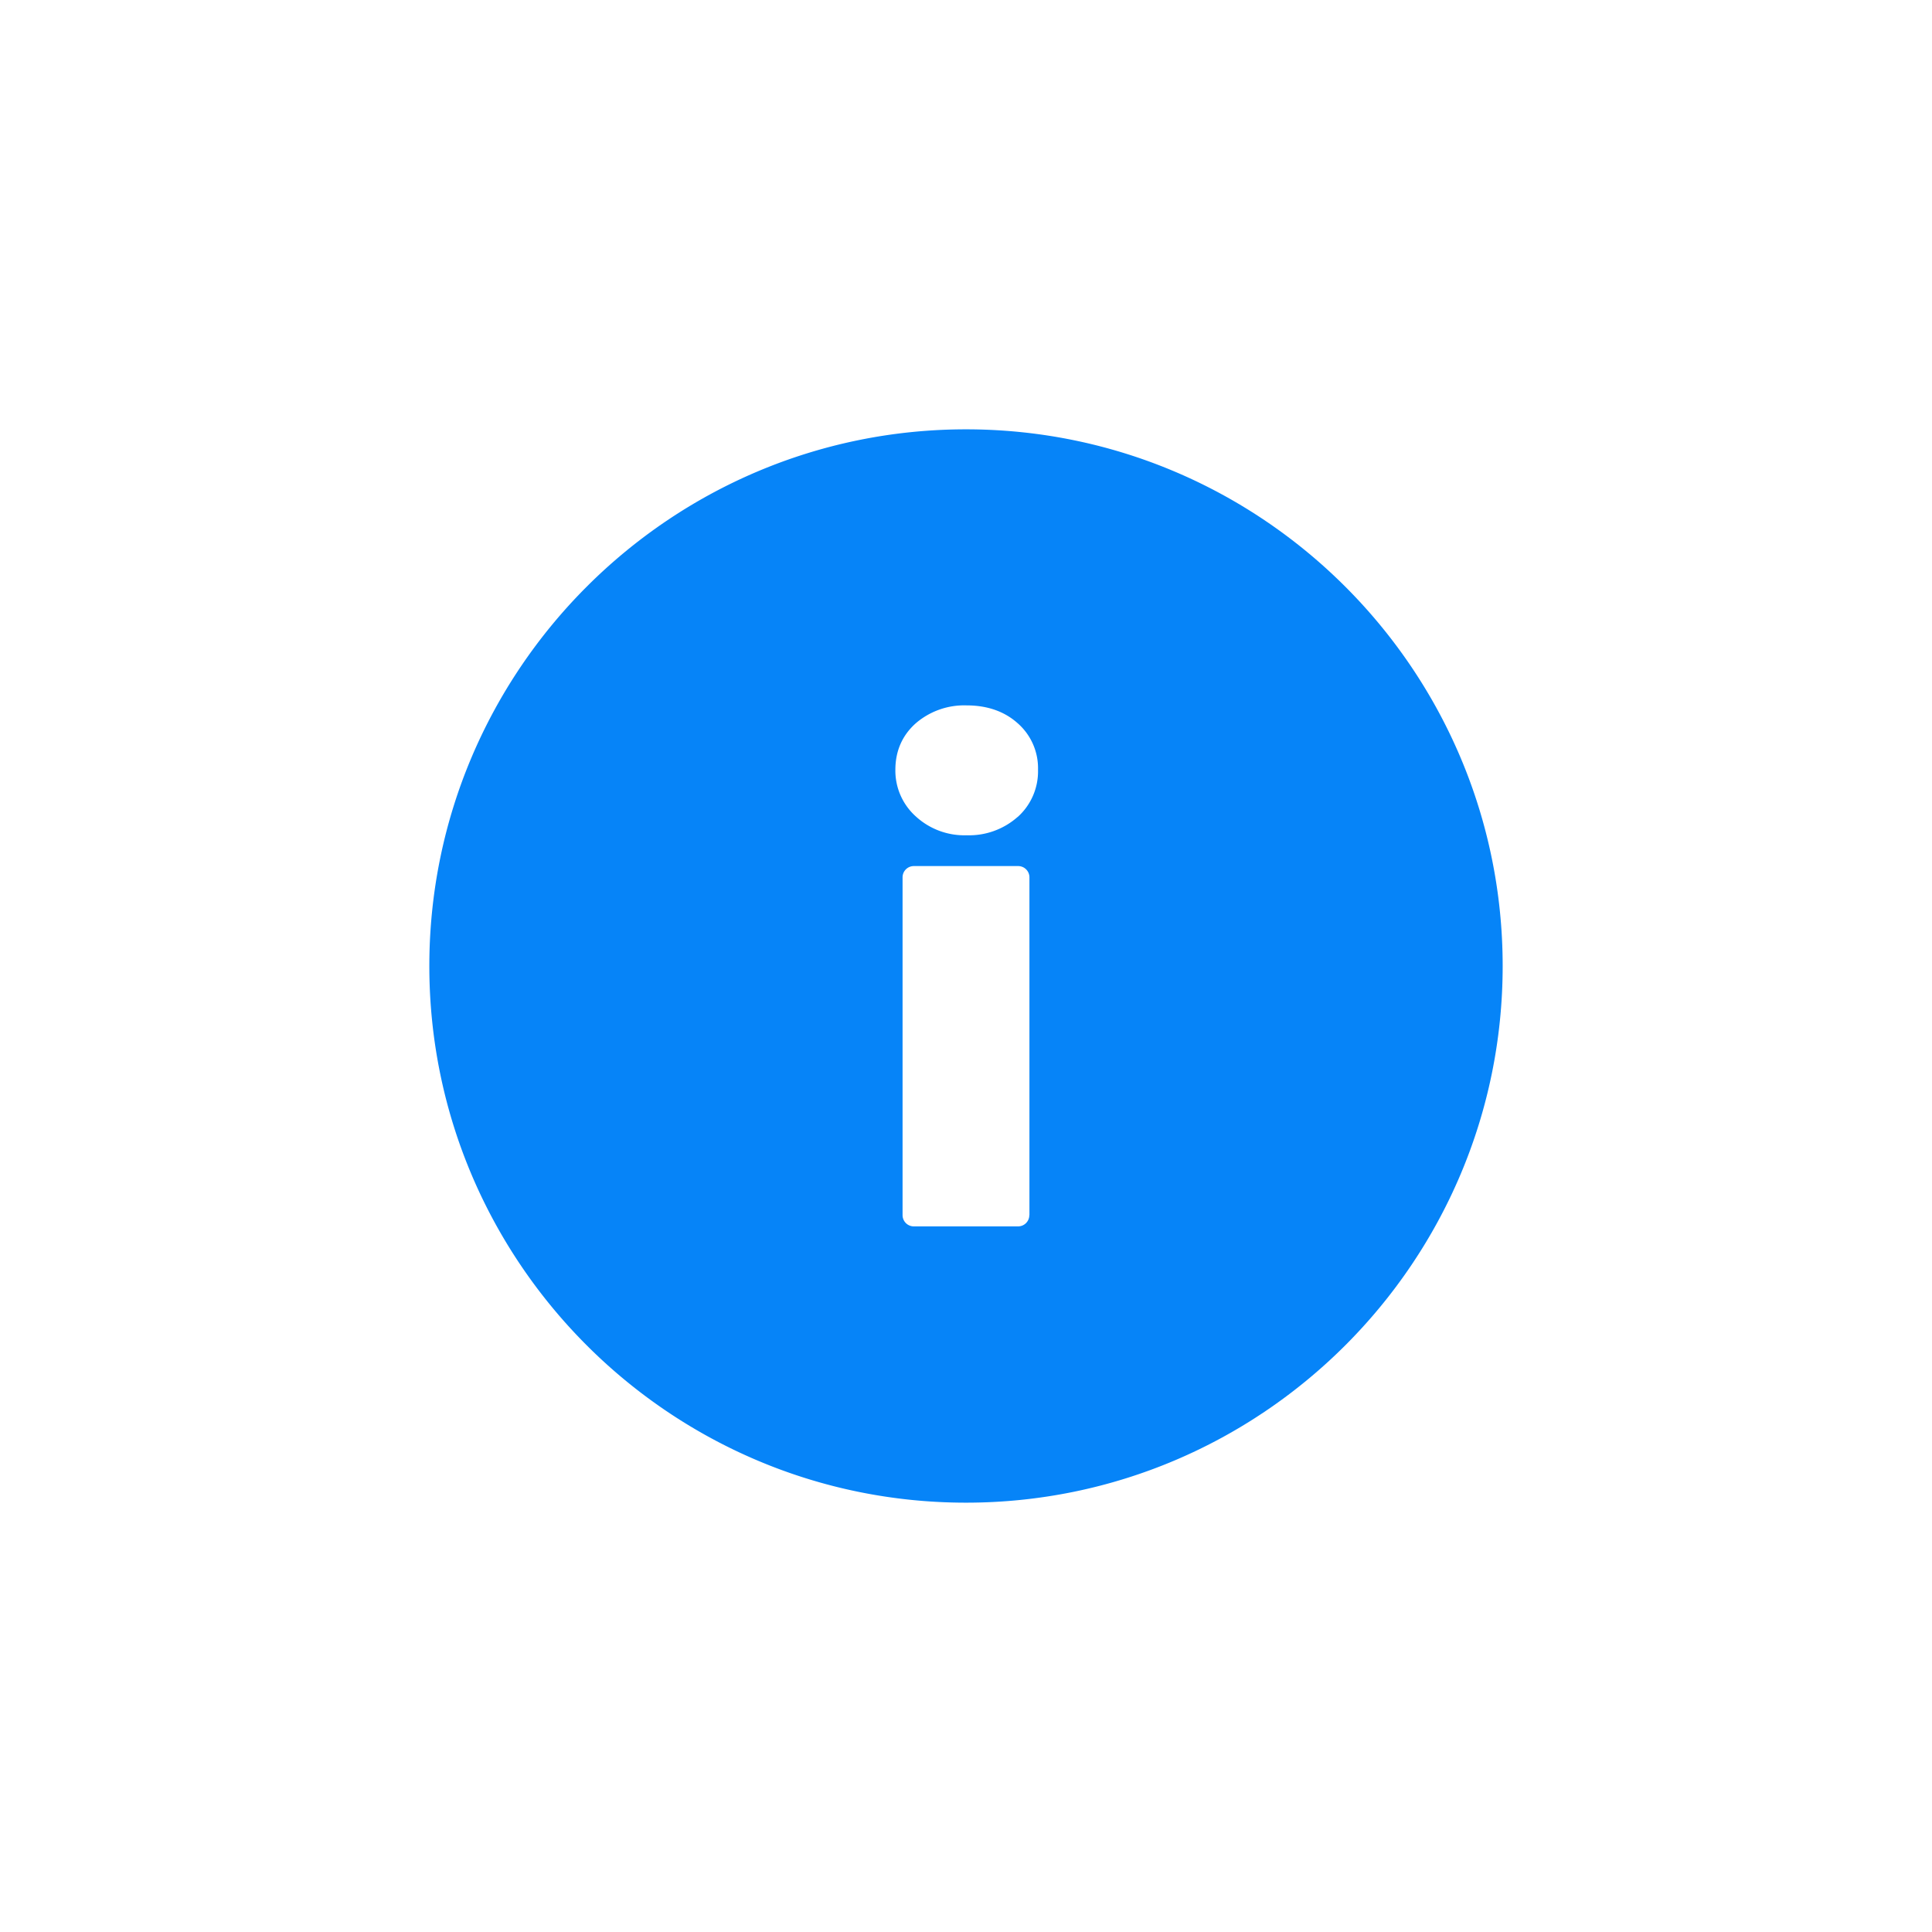 <?xml version="1.0" encoding="UTF-8"?><svg xmlns="http://www.w3.org/2000/svg" width="18" height="18" fill="none"><g filter="url(#Vector__a)"><path d="M9 0C6.243 0 4 2.243 4 5s2.243 5 5 5 5-2.243 5-5-2.243-5-5-5Zm.59 7.32a.105.105 0 0 1-.104.106h-.972a.105.105 0 0 1-.105-.106V4.174c0-.058.047-.105.105-.105h.972c.058 0 .105.047.105.105V7.32Zm-.11-3.708a.681.681 0 0 1-.474.17.668.668 0 0 1-.474-.176.572.572 0 0 1-.19-.434c0-.176.065-.323.192-.435a.691.691 0 0 1 .472-.165c.192 0 .352.056.474.165a.557.557 0 0 1 .191.435.571.571 0 0 1-.19.44Z" fill="#0684F8"/></g><defs><filter id="Vector__a" x="0" y="0" width="18" height="18" filterUnits="userSpaceOnUse" color-interpolation-filters="sRGB"><feFlood flood-opacity="0" result="BackgroundImageFix"/><feColorMatrix in="SourceAlpha" values="0 0 0 0 0 0 0 0 0 0 0 0 0 0 0 0 0 0 127 0" result="hardAlpha"/><feOffset dy="4"/><feGaussianBlur stdDeviation="2"/><feComposite in2="hardAlpha" operator="out"/><feColorMatrix values="0 0 0 0 0 0 0 0 0 0 0 0 0 0 0 0 0 0 0.25 0"/><feBlend in2="BackgroundImageFix" result="effect1_dropShadow_22_5"/><feBlend in="SourceGraphic" in2="effect1_dropShadow_22_5" result="shape"/></filter></defs></svg>